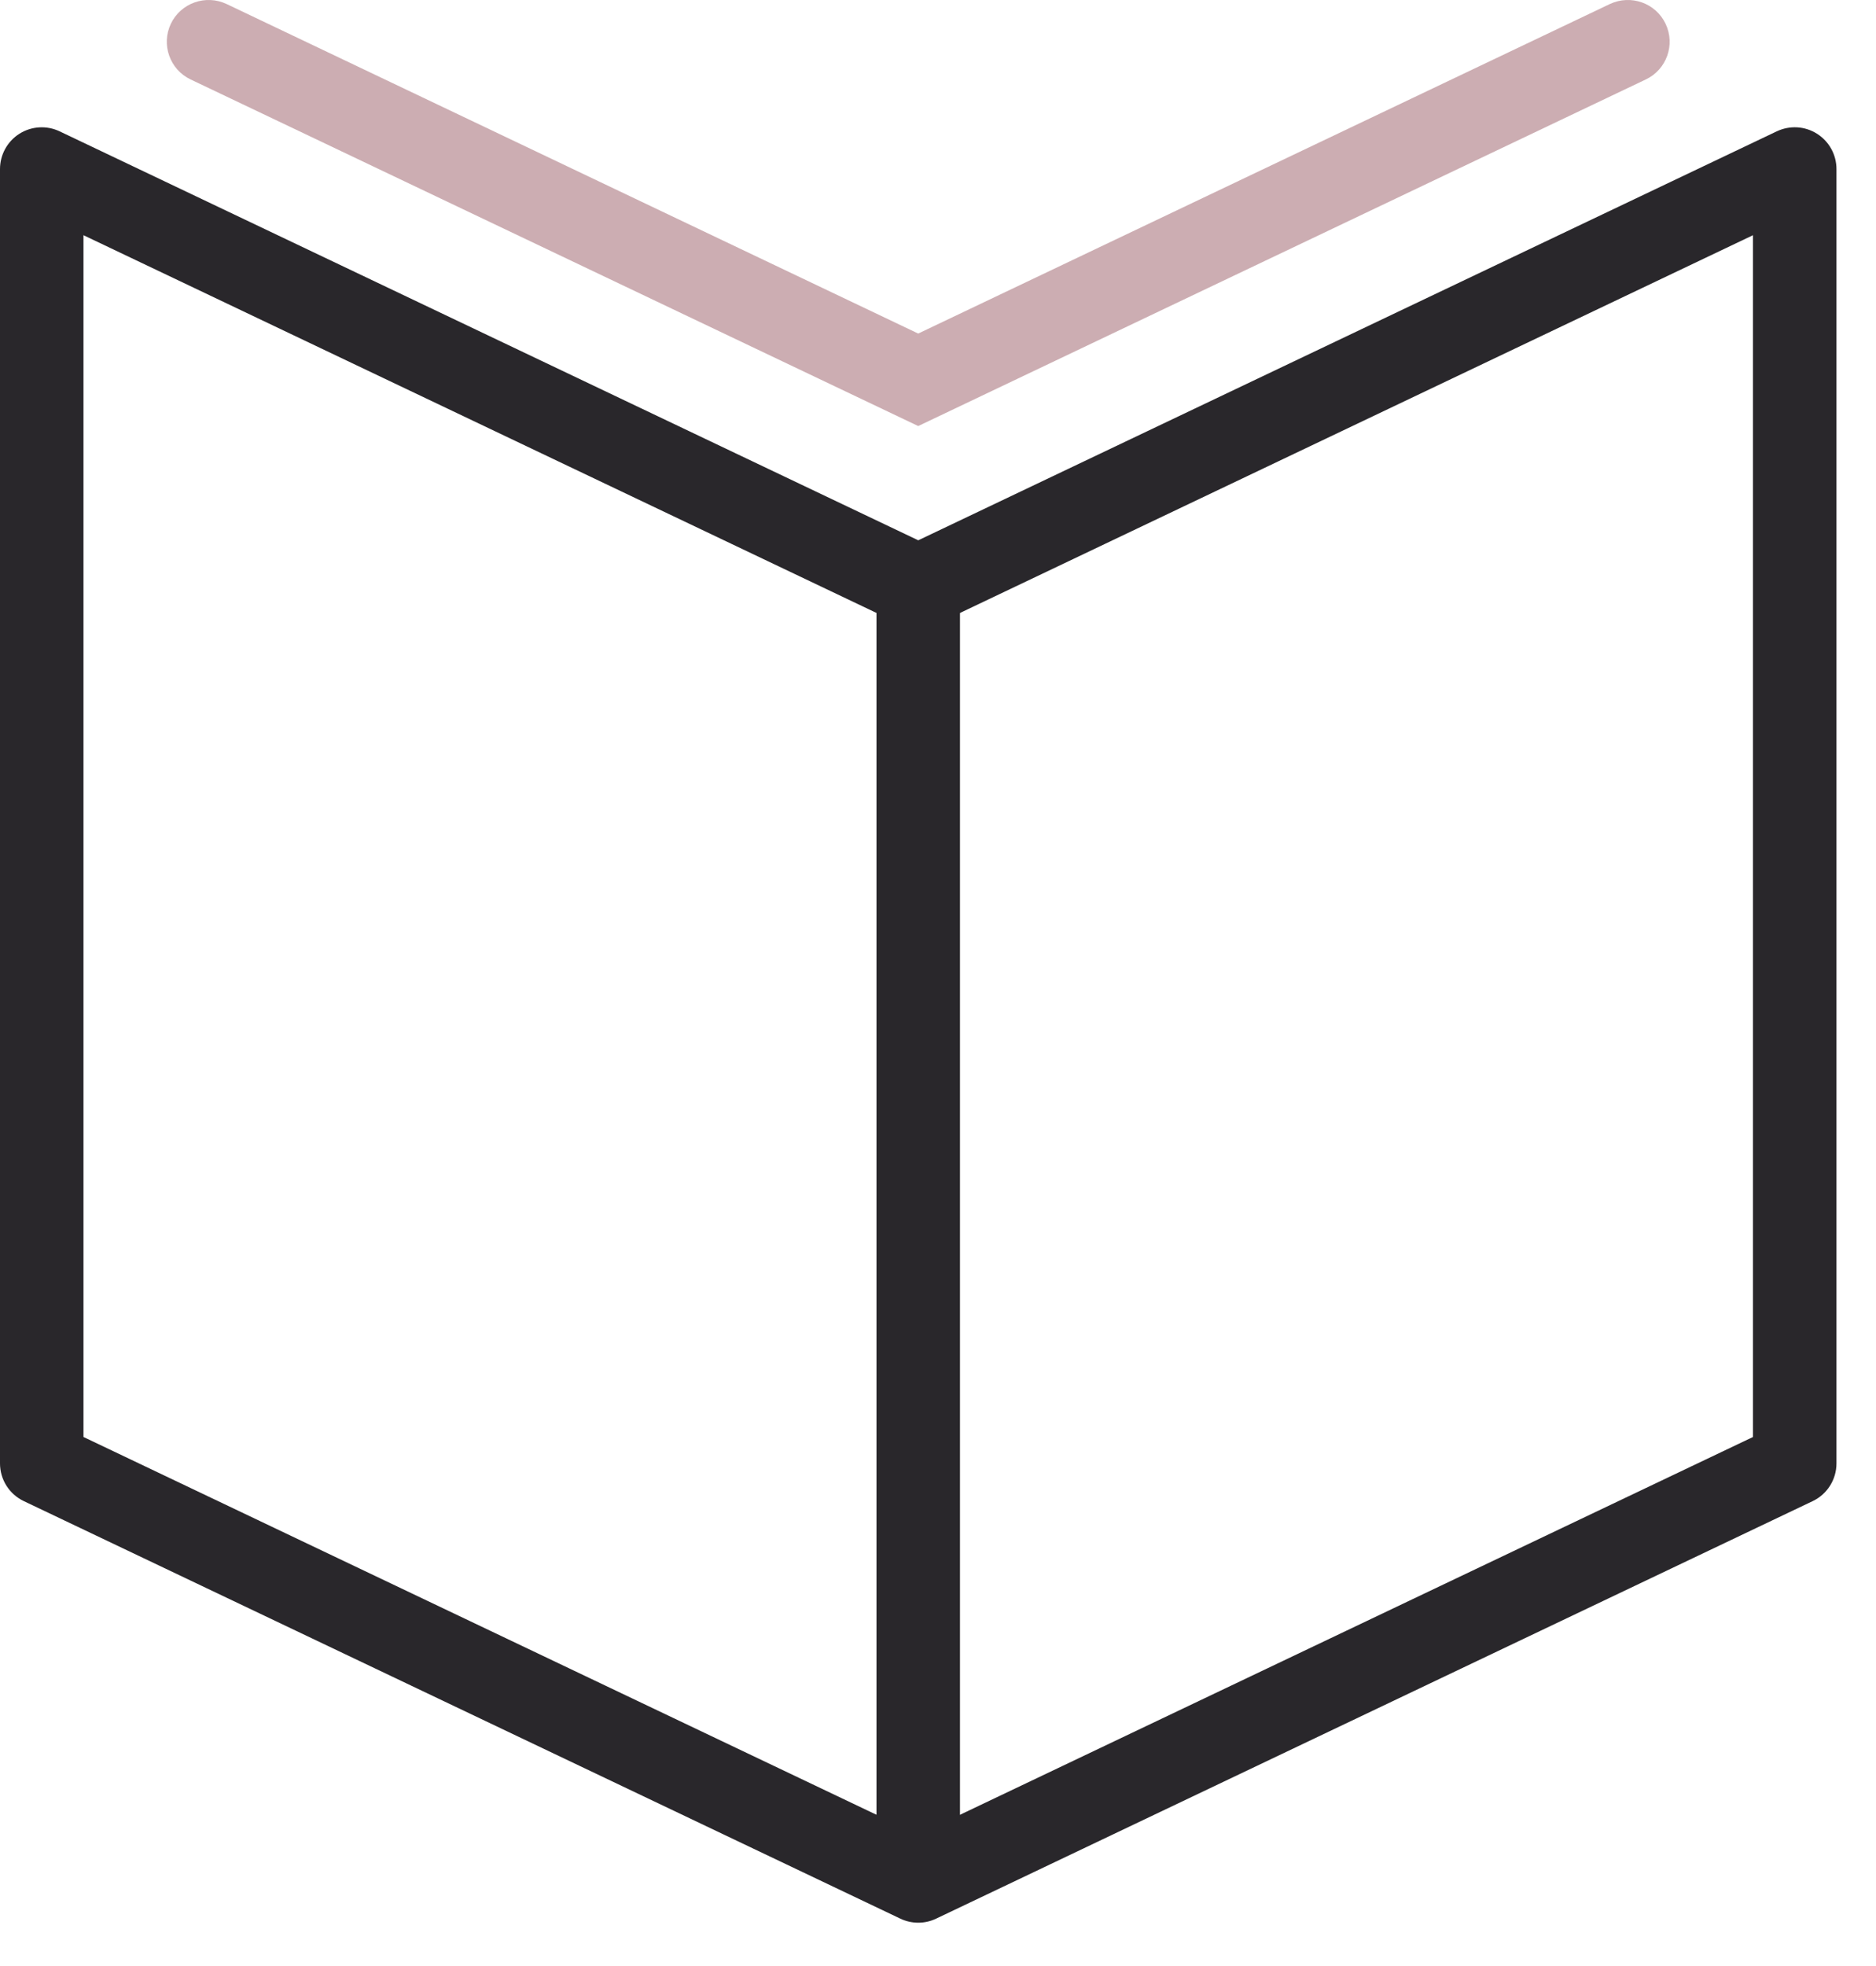 <svg width="42" height="44" viewBox="0 0 42 44" fill="none" xmlns="http://www.w3.org/2000/svg">
<path d="M20.558 43.03C20.42 43.03 20.283 43 20.156 42.939L0.533 33.595C0.207 33.44 0 33.112 0 32.751V3.784C0 3.463 0.164 3.165 0.435 2.993C0.706 2.822 1.047 2.802 1.336 2.94L20.558 12.092L39.779 2.939C40.069 2.802 40.408 2.821 40.679 2.993C40.951 3.165 41.115 3.463 41.115 3.784V32.751C41.115 33.112 40.908 33.44 40.583 33.595L20.959 42.939C20.832 43 20.695 43.03 20.558 43.03ZM1.869 32.16L20.558 41.06L39.246 32.16V5.264L20.959 13.972C20.706 14.092 20.41 14.092 20.157 13.972L1.869 5.264V32.16Z" fill="#29272B"/>
<path d="M20.557 9.535L4.267 1.778C3.801 1.556 3.604 0.998 3.825 0.532C4.048 0.066 4.605 -0.129 5.071 0.089L20.557 7.465L36.044 0.089C36.511 -0.129 37.067 0.066 37.289 0.532C37.511 0.998 37.314 1.556 36.847 1.778L20.557 9.535Z" fill="#CCADB2"/>
<path d="M21.492 13.128H19.623V42.095H21.492V13.128Z" fill="#29272B"/>
</svg>
